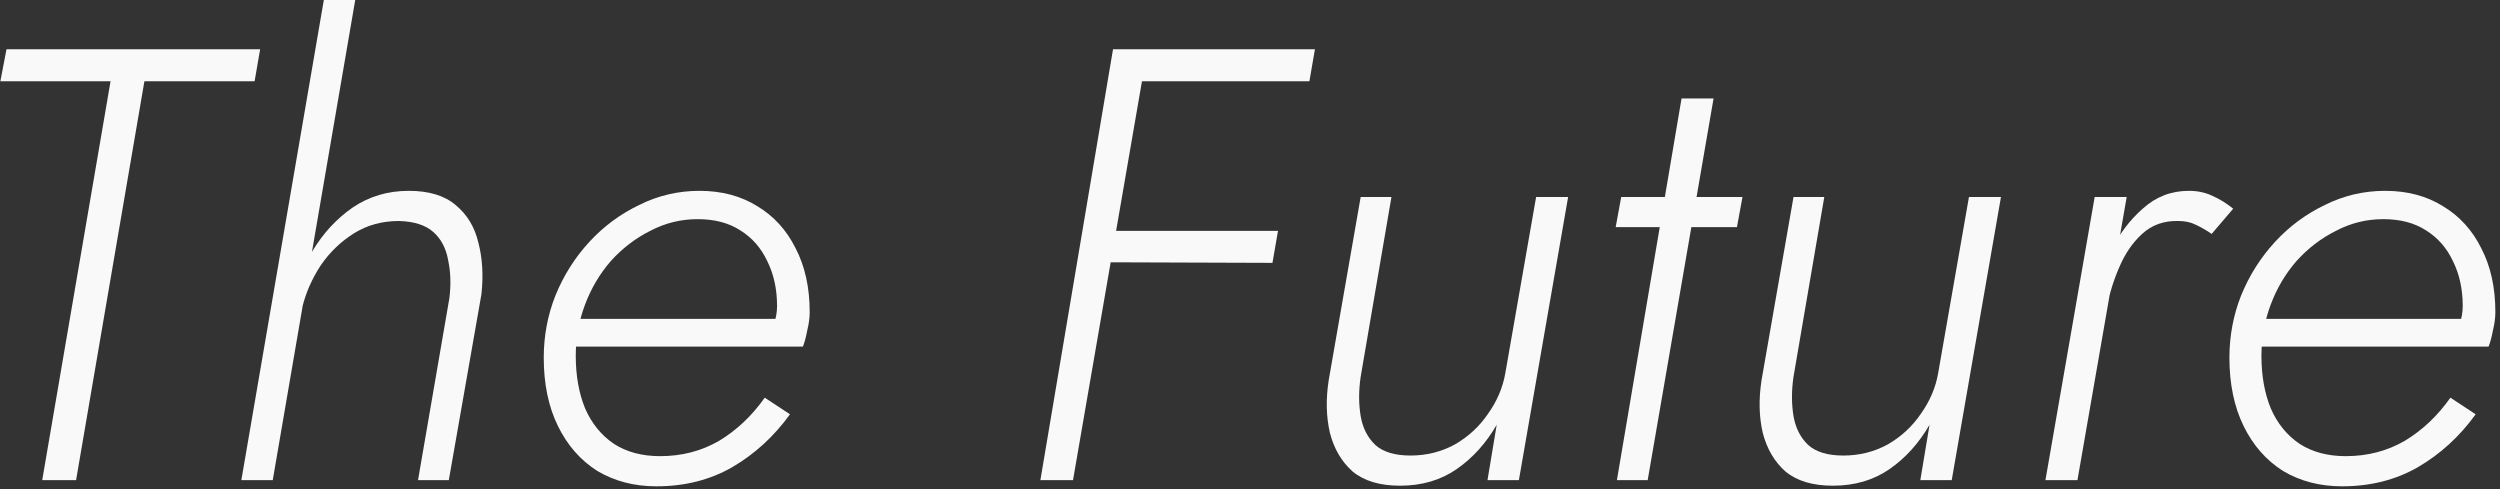 <svg width="731" height="143" viewBox="0 0 731 143" fill="none" xmlns="http://www.w3.org/2000/svg">
<rect x="0" y="0" width="731" height="143" fill="#333333" stroke="none"/>
<path d="M0.104 23.76H32.324L12.344 140.4H22.244L42.224 23.76H74.444L76.064 14.4H1.903L0.104 23.76Z" fill="#F9F9F9"/>
<path d="M103.869 0H94.689L70.569 140.4H79.749L103.869 0ZM131.409 87.12L122.229 140.4H131.229L140.769 86.04C141.369 80.52 141.069 75.48 139.869 70.92C138.789 66.36 136.569 62.7 133.209 59.94C129.969 57.18 125.409 55.8 119.529 55.8C113.409 55.8 107.949 57.42 103.149 60.66C98.469 63.9 94.569 68.1 91.449 73.26C88.449 78.42 86.349 83.94 85.149 89.82H88.389C89.469 85.5 91.269 81.42 93.789 77.58C96.429 73.74 99.669 70.62 103.509 68.22C107.349 65.82 111.729 64.62 116.649 64.62C121.089 64.74 124.449 65.82 126.729 67.86C129.009 69.9 130.449 72.66 131.049 76.14C131.769 79.5 131.889 83.16 131.409 87.12Z" fill="#F9F9F9"/>
<path d="M191.931 142.2C200.211 142.2 207.592 140.34 214.072 136.62C220.672 132.78 226.311 127.62 230.991 121.14L223.611 116.28C219.891 121.56 215.451 125.76 210.291 128.88C205.131 131.88 199.372 133.38 193.012 133.38C187.732 133.38 183.232 132.18 179.512 129.78C175.792 127.26 172.971 123.78 171.051 119.34C169.251 114.9 168.351 109.8 168.351 104.04C168.351 98.88 169.251 93.9 171.051 89.1C172.851 84.3 175.371 80.04 178.611 76.32C181.971 72.6 185.811 69.66 190.132 67.5C194.452 65.22 199.071 64.08 203.991 64.08C208.911 64.08 213.051 65.16 216.411 67.32C219.891 69.48 222.532 72.48 224.332 76.32C226.252 80.16 227.212 84.54 227.212 89.46C227.212 91.26 226.911 93 226.311 94.68C225.831 96.24 225.351 97.62 224.871 98.82L228.832 93.24H165.291V101.34H234.772C235.252 100.14 235.671 98.58 236.031 96.66C236.511 94.74 236.751 92.94 236.751 91.26C236.751 84.06 235.371 77.82 232.611 72.54C229.971 67.26 226.252 63.18 221.452 60.3C216.652 57.3 211.011 55.8 204.531 55.8C198.291 55.8 192.412 57.18 186.892 59.94C181.372 62.58 176.511 66.18 172.311 70.74C168.111 75.3 164.811 80.52 162.411 86.4C160.131 92.16 158.991 98.22 158.991 104.58C158.991 112.26 160.372 118.92 163.132 124.56C165.891 130.2 169.731 134.58 174.651 137.7C179.691 140.7 185.451 142.2 191.931 142.2Z" fill="#F9F9F9"/>
<path d="M329.228 23.76H382.868L384.488 14.4H330.848L329.228 23.76ZM320.228 76.68L372.068 76.86L373.688 67.5H321.668L320.228 76.68ZM325.448 14.4L304.208 140.4H313.748L335.528 14.4H325.448Z" fill="#F9F9F9"/>
<path d="M397.86 110.16L406.86 57.6H397.86L388.5 111.24C387.66 116.76 387.78 121.86 388.86 126.54C390.06 131.22 392.28 135 395.52 137.88C398.88 140.64 403.5 142.02 409.38 142.02C415.74 142.02 421.26 140.4 425.94 137.16C430.62 133.92 434.52 129.6 437.64 124.2L434.94 140.4H444.12L458.52 57.6H449.16L440.16 109.08C439.44 113.28 437.76 117.24 435.12 120.96C432.6 124.68 429.36 127.68 425.4 129.96C421.44 132.12 417.12 133.2 412.44 133.2C407.88 133.2 404.46 132.18 402.18 130.14C399.9 127.98 398.46 125.16 397.86 121.68C397.26 118.08 397.26 114.24 397.86 110.16Z" fill="#F9F9F9"/>
<path d="M474.042 57.6L472.422 66.42H507.882L509.502 57.6H474.042ZM491.682 28.8L472.782 140.4H481.782L501.042 28.8H491.682Z" fill="#F9F9F9"/>
<path d="M524.422 110.16L533.422 57.6H524.422L515.062 111.24C514.222 116.76 514.342 121.86 515.422 126.54C516.622 131.22 518.842 135 522.082 137.88C525.442 140.64 530.062 142.02 535.942 142.02C542.302 142.02 547.822 140.4 552.502 137.16C557.182 133.92 561.082 129.6 564.202 124.2L561.502 140.4H570.682L585.082 57.6H575.722L566.722 109.08C566.002 113.28 564.322 117.24 561.682 120.96C559.162 124.68 555.922 127.68 551.962 129.96C548.002 132.12 543.682 133.2 539.002 133.2C534.442 133.2 531.022 132.18 528.742 130.14C526.462 127.98 525.022 125.16 524.422 121.68C523.823 118.08 523.823 114.24 524.422 110.16Z" fill="#F9F9F9"/>
<path d="M621.845 57.6H612.485L598.085 140.4H607.445L621.845 57.6ZM646.685 68.4L652.985 61.02C651.065 59.46 649.025 58.2 646.865 57.24C644.825 56.28 642.545 55.8 640.025 55.8C634.865 55.8 630.365 57.54 626.525 61.02C622.685 64.38 619.505 68.64 616.985 73.8C614.465 78.96 612.725 84.3 611.765 89.82H616.085C616.805 85.86 618.005 81.96 619.685 78.12C621.365 74.16 623.585 70.92 626.345 68.4C629.225 65.76 632.765 64.5 636.965 64.62C638.885 64.62 640.565 64.98 642.005 65.7C643.565 66.42 645.125 67.32 646.685 68.4Z" fill="#F9F9F9"/>
<path d="M684.822 142.2C693.102 142.2 700.482 140.34 706.962 136.62C713.562 132.78 719.202 127.62 723.882 121.14L716.502 116.28C712.782 121.56 708.342 125.76 703.182 128.88C698.022 131.88 692.262 133.38 685.902 133.38C680.622 133.38 676.122 132.18 672.402 129.78C668.682 127.26 665.862 123.78 663.942 119.34C662.142 114.9 661.242 109.8 661.242 104.04C661.242 98.88 662.142 93.9 663.942 89.1C665.742 84.3 668.262 80.04 671.502 76.32C674.862 72.6 678.702 69.66 683.022 67.5C687.342 65.22 691.962 64.08 696.882 64.08C701.802 64.08 705.942 65.16 709.302 67.32C712.782 69.48 715.422 72.48 717.222 76.32C719.142 80.16 720.102 84.54 720.102 89.46C720.102 91.26 719.802 93 719.202 94.68C718.722 96.24 718.242 97.62 717.762 98.82L721.722 93.24H658.182V101.34H727.662C728.142 100.14 728.562 98.58 728.922 96.66C729.402 94.74 729.642 92.94 729.642 91.26C729.642 84.06 728.262 77.82 725.502 72.54C722.862 67.26 719.142 63.18 714.342 60.3C709.542 57.3 703.902 55.8 697.422 55.8C691.182 55.8 685.302 57.18 679.782 59.94C674.262 62.58 669.402 66.18 665.202 70.74C661.002 75.3 657.702 80.52 655.302 86.4C653.022 92.16 651.882 98.22 651.882 104.58C651.882 112.26 653.262 118.92 656.022 124.56C658.782 130.2 662.622 134.58 667.542 137.7C672.582 140.7 678.342 142.2 684.822 142.2Z" fill="#F9F9F9"/>
</svg>
